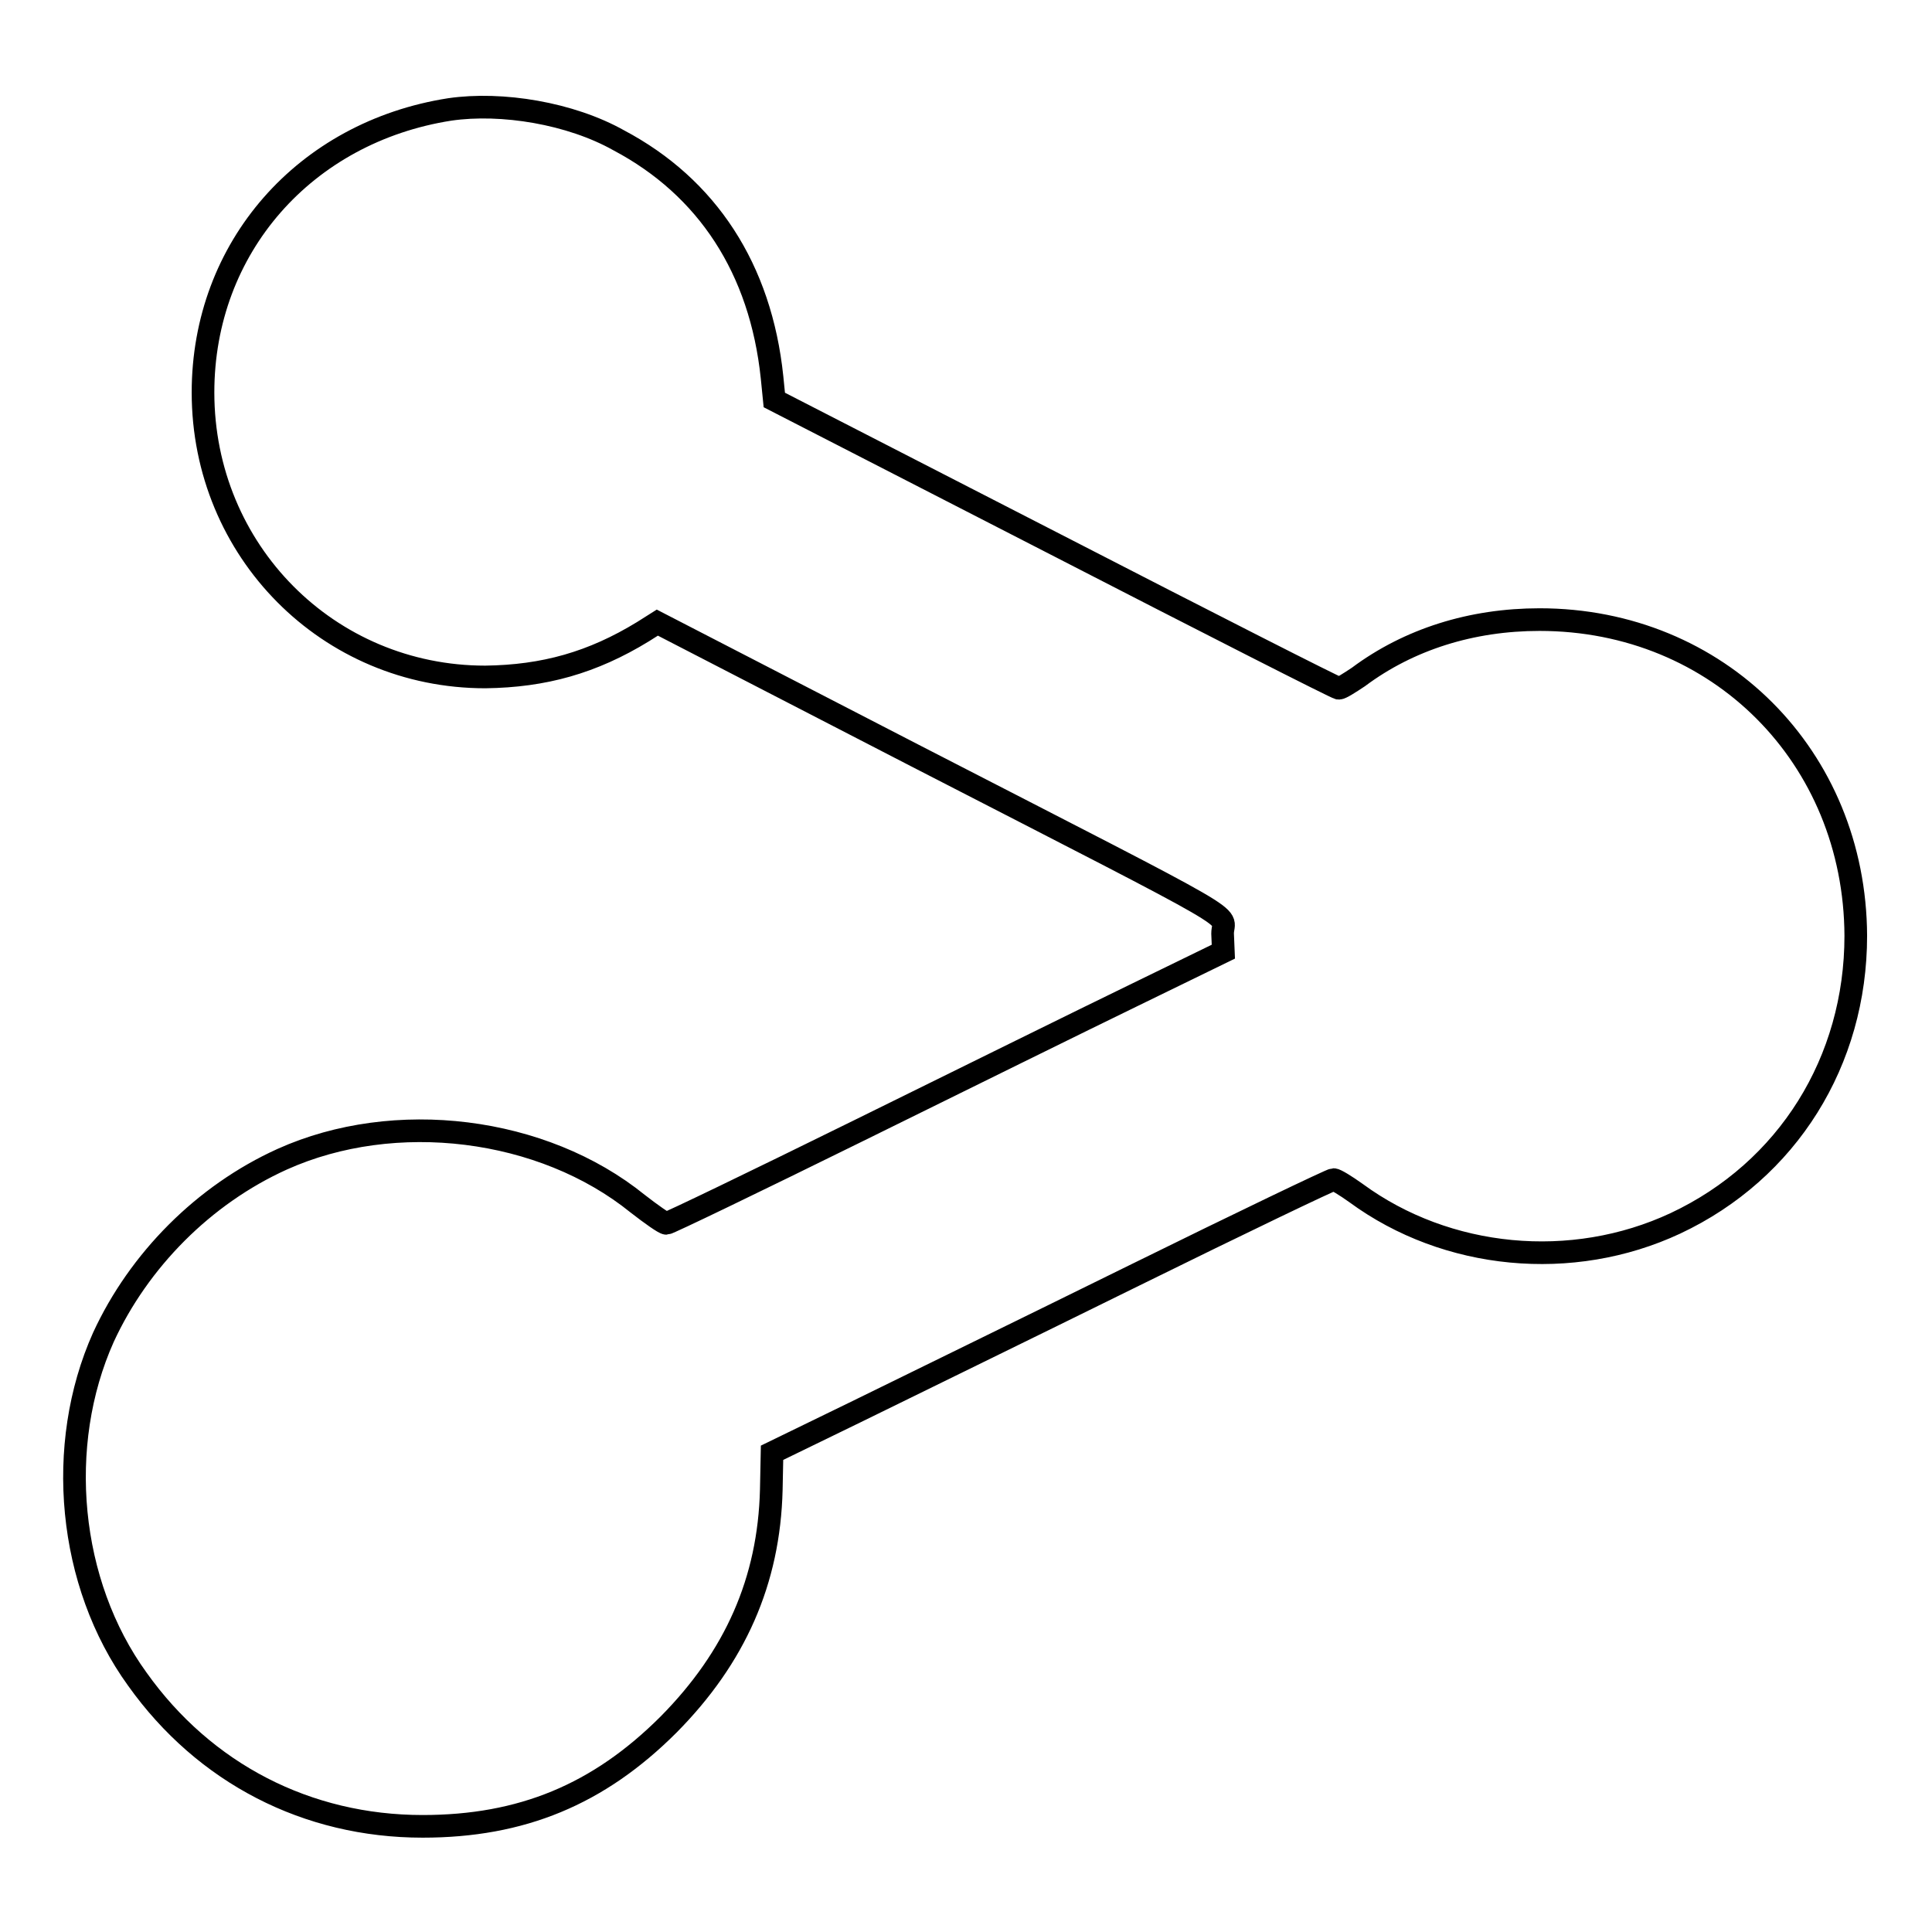 <?xml version="1.0" encoding="utf-8"?>
<!-- Svg Vector Icons : http://www.onlinewebfonts.com/icon -->
<!DOCTYPE svg PUBLIC "-//W3C//DTD SVG 1.1//EN" "http://www.w3.org/Graphics/SVG/1.1/DTD/svg11.dtd">
<svg version="1.1" xmlns="http://www.w3.org/2000/svg" xmlns:xlink="http://www.w3.org/1999/xlink" x="0px" y="0px" viewBox="0 0 256 256" enable-background="new 0 0 256 256" xml:space="preserve">
<g><g><g><path stroke-width="3" fill-opacity="0" stroke="#000000"  d="M59.6,14.5c-19.2,3-32.7,18.3-32.7,37.5c0,21,16.6,37.7,37.4,37.7c7.8-0.1,14.2-1.9,20.9-6l1.9-1.2l34.3,17.7c45.1,23.2,40.6,20.6,40.6,23.5l0.1,2.4l-11.9,5.8c-6.6,3.2-23,11.3-36.6,18c-13.6,6.7-25,12.2-25.3,12.2c-0.3,0-2-1.2-3.8-2.6c-12.6-10.2-32.2-12.6-47.1-5.9c-10.4,4.7-19,13.4-23.7,23.6c-6.4,14.3-4.7,32.6,4.5,45.3c8.9,12.5,22.5,19.5,37.8,19.5c13.1,0,23.3-4.2,32.6-13.5c8.8-8.9,13.3-19,13.6-31.1l0.1-4.9l11.1-5.4c6.1-3,22.7-11.1,36.9-18.1c14.2-7,26.1-12.7,26.4-12.7c0.3,0,1.6,0.8,3,1.8c12,8.8,28.6,10.4,42.3,4c14.9-7,23.9-21.5,23.9-38.1c-0.1-23.7-18.2-41.9-41.9-41.9c-9,0-17.3,2.6-24,7.6c-1.2,0.8-2.3,1.5-2.6,1.5c-0.3,0-17.2-8.6-37.6-19.1l-37.2-19.1l-0.3-3c-1.5-14.4-8.6-25.2-20.3-31.4C75.6,15,66.5,13.5,59.6,14.5z"/></g></g></g>
</svg>